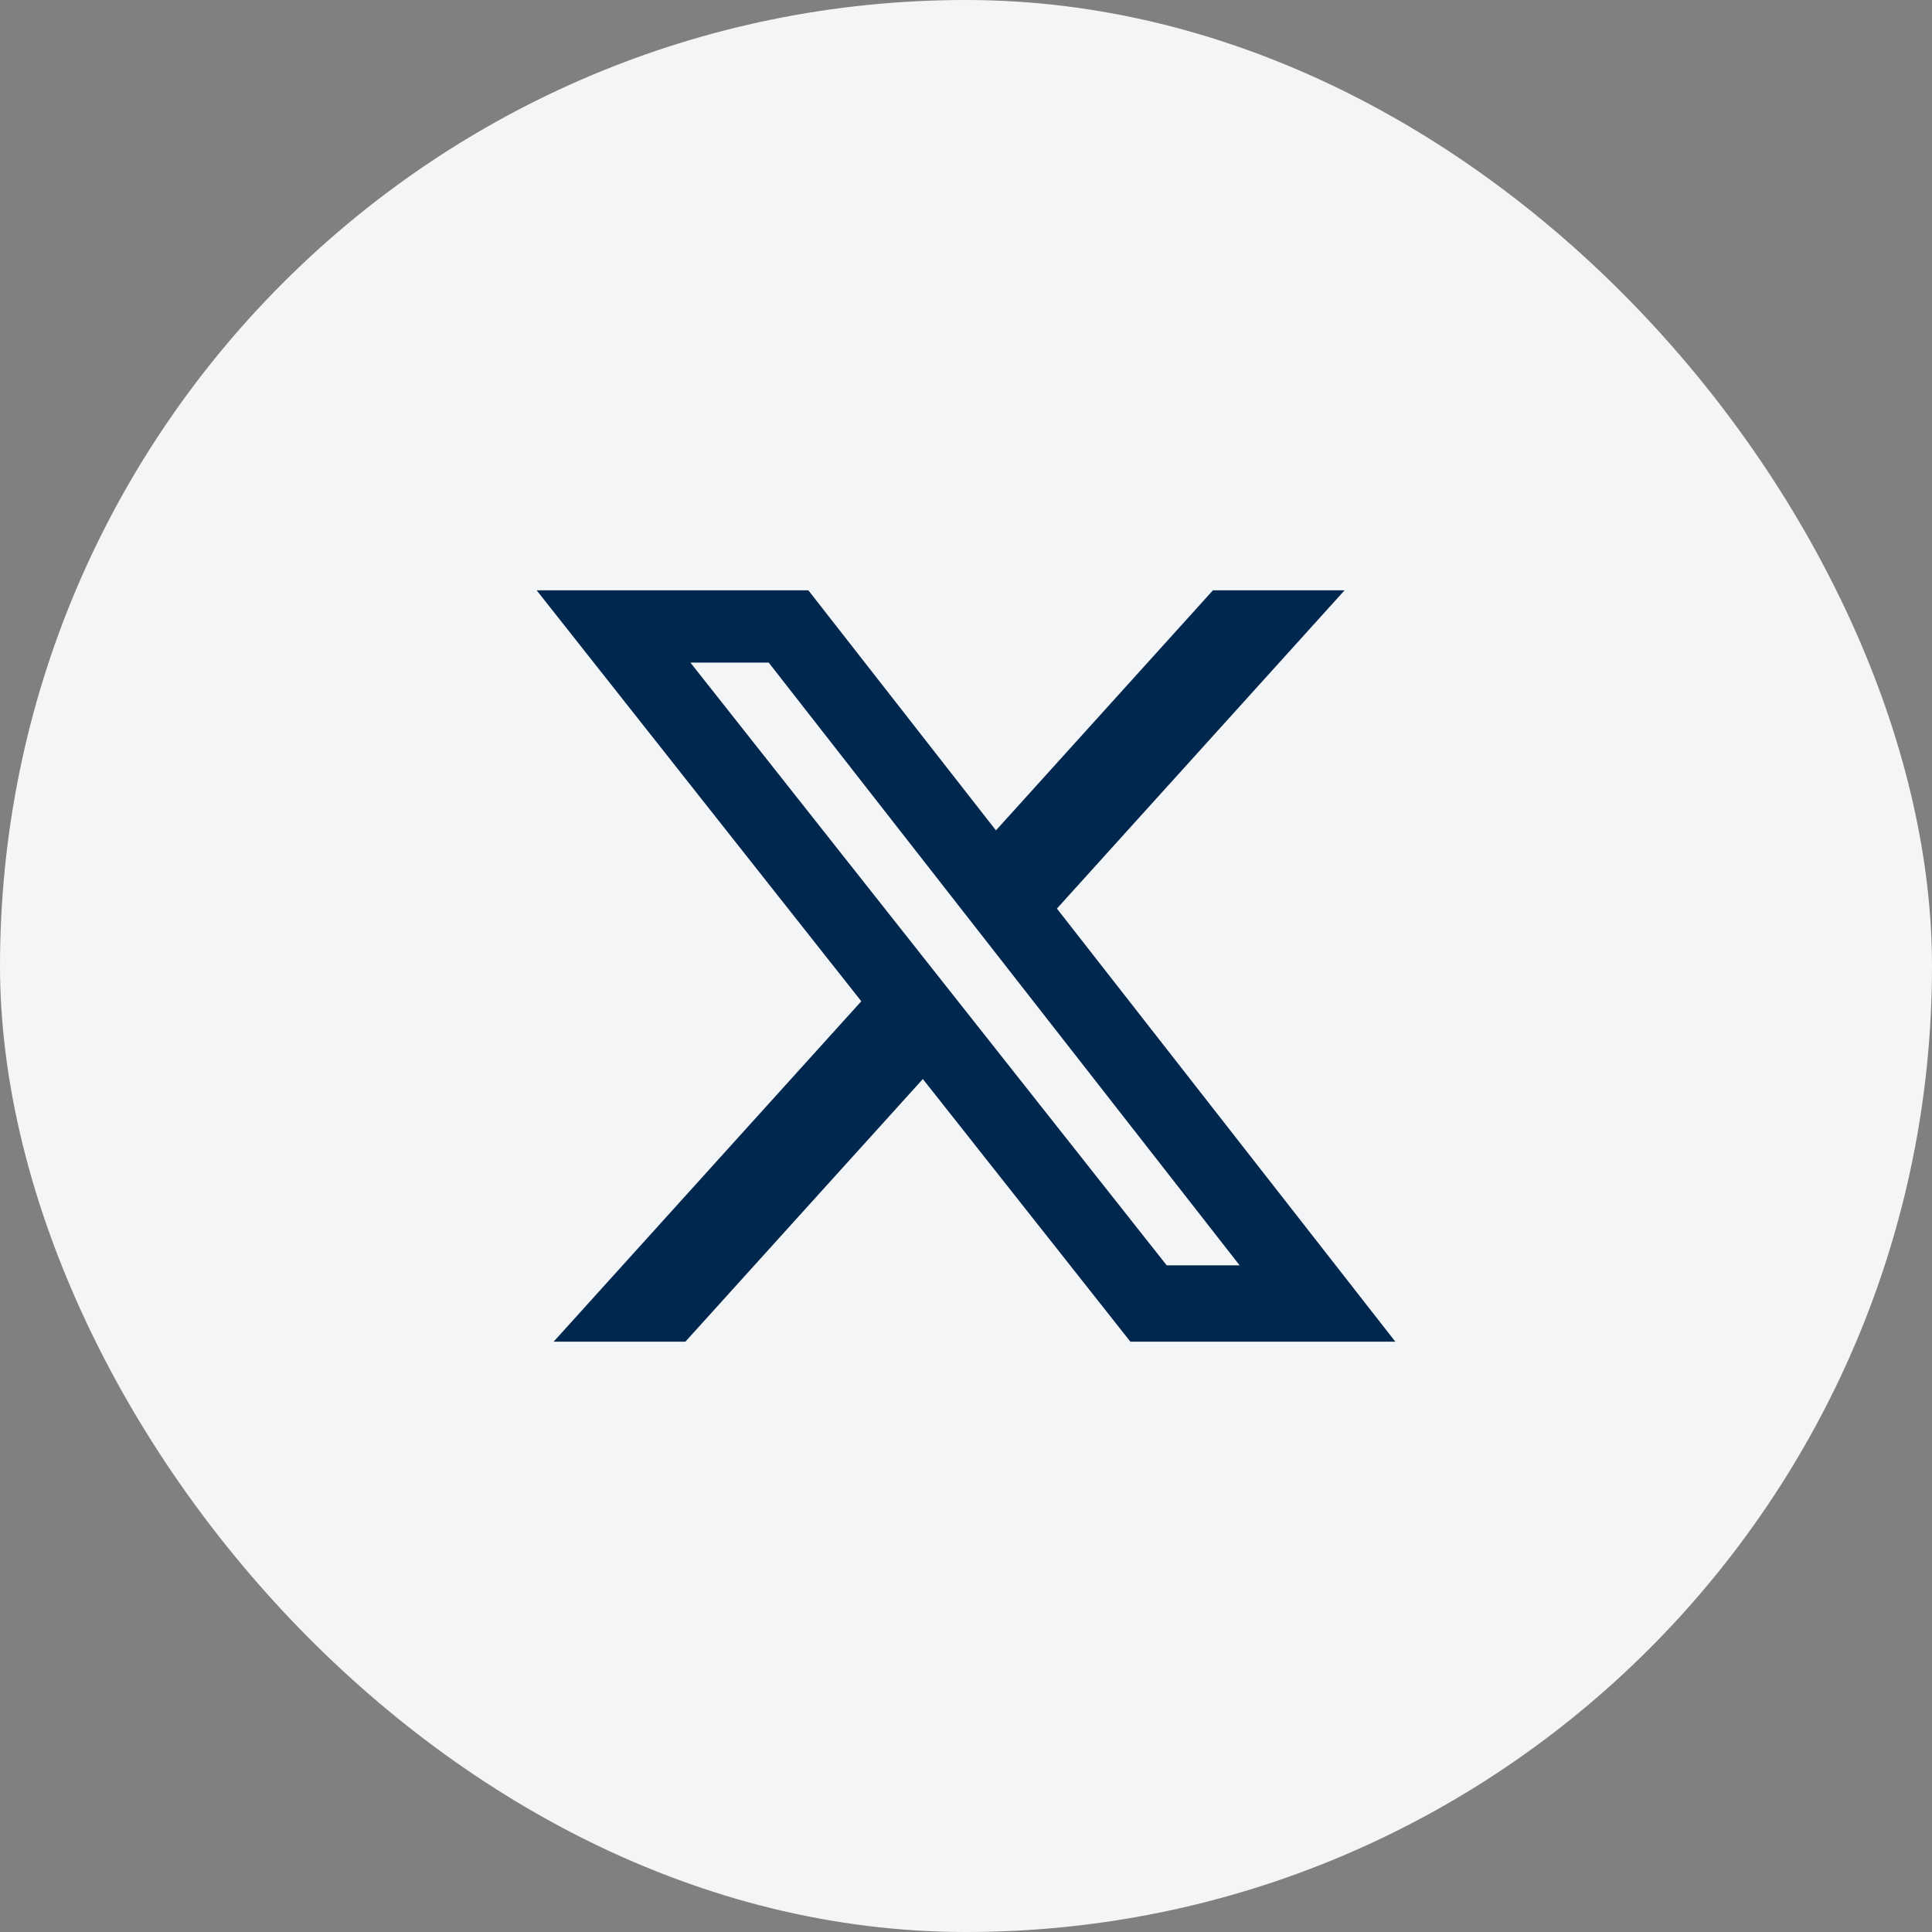 <svg width="36" height="36" viewBox="0 0 36 36" fill="none" xmlns="http://www.w3.org/2000/svg">
<rect x="0" y="0" width="36" height="36" fill="#808080" stroke="none"/>
<g id="X">
<rect width="36" height="36" rx="18" fill="#F4F5F7"/>
<path id="Vector" d="M22.601 11H25.054L19.694 16.93L26 25H21.063L17.196 20.106L12.771 25H10.316L16.049 18.657L10 11H15.063L18.558 15.473L22.601 11ZM21.74 23.578H23.099L14.324 12.347H12.865L21.74 23.578Z" fill="#00274D"/>
</g>
</svg>
